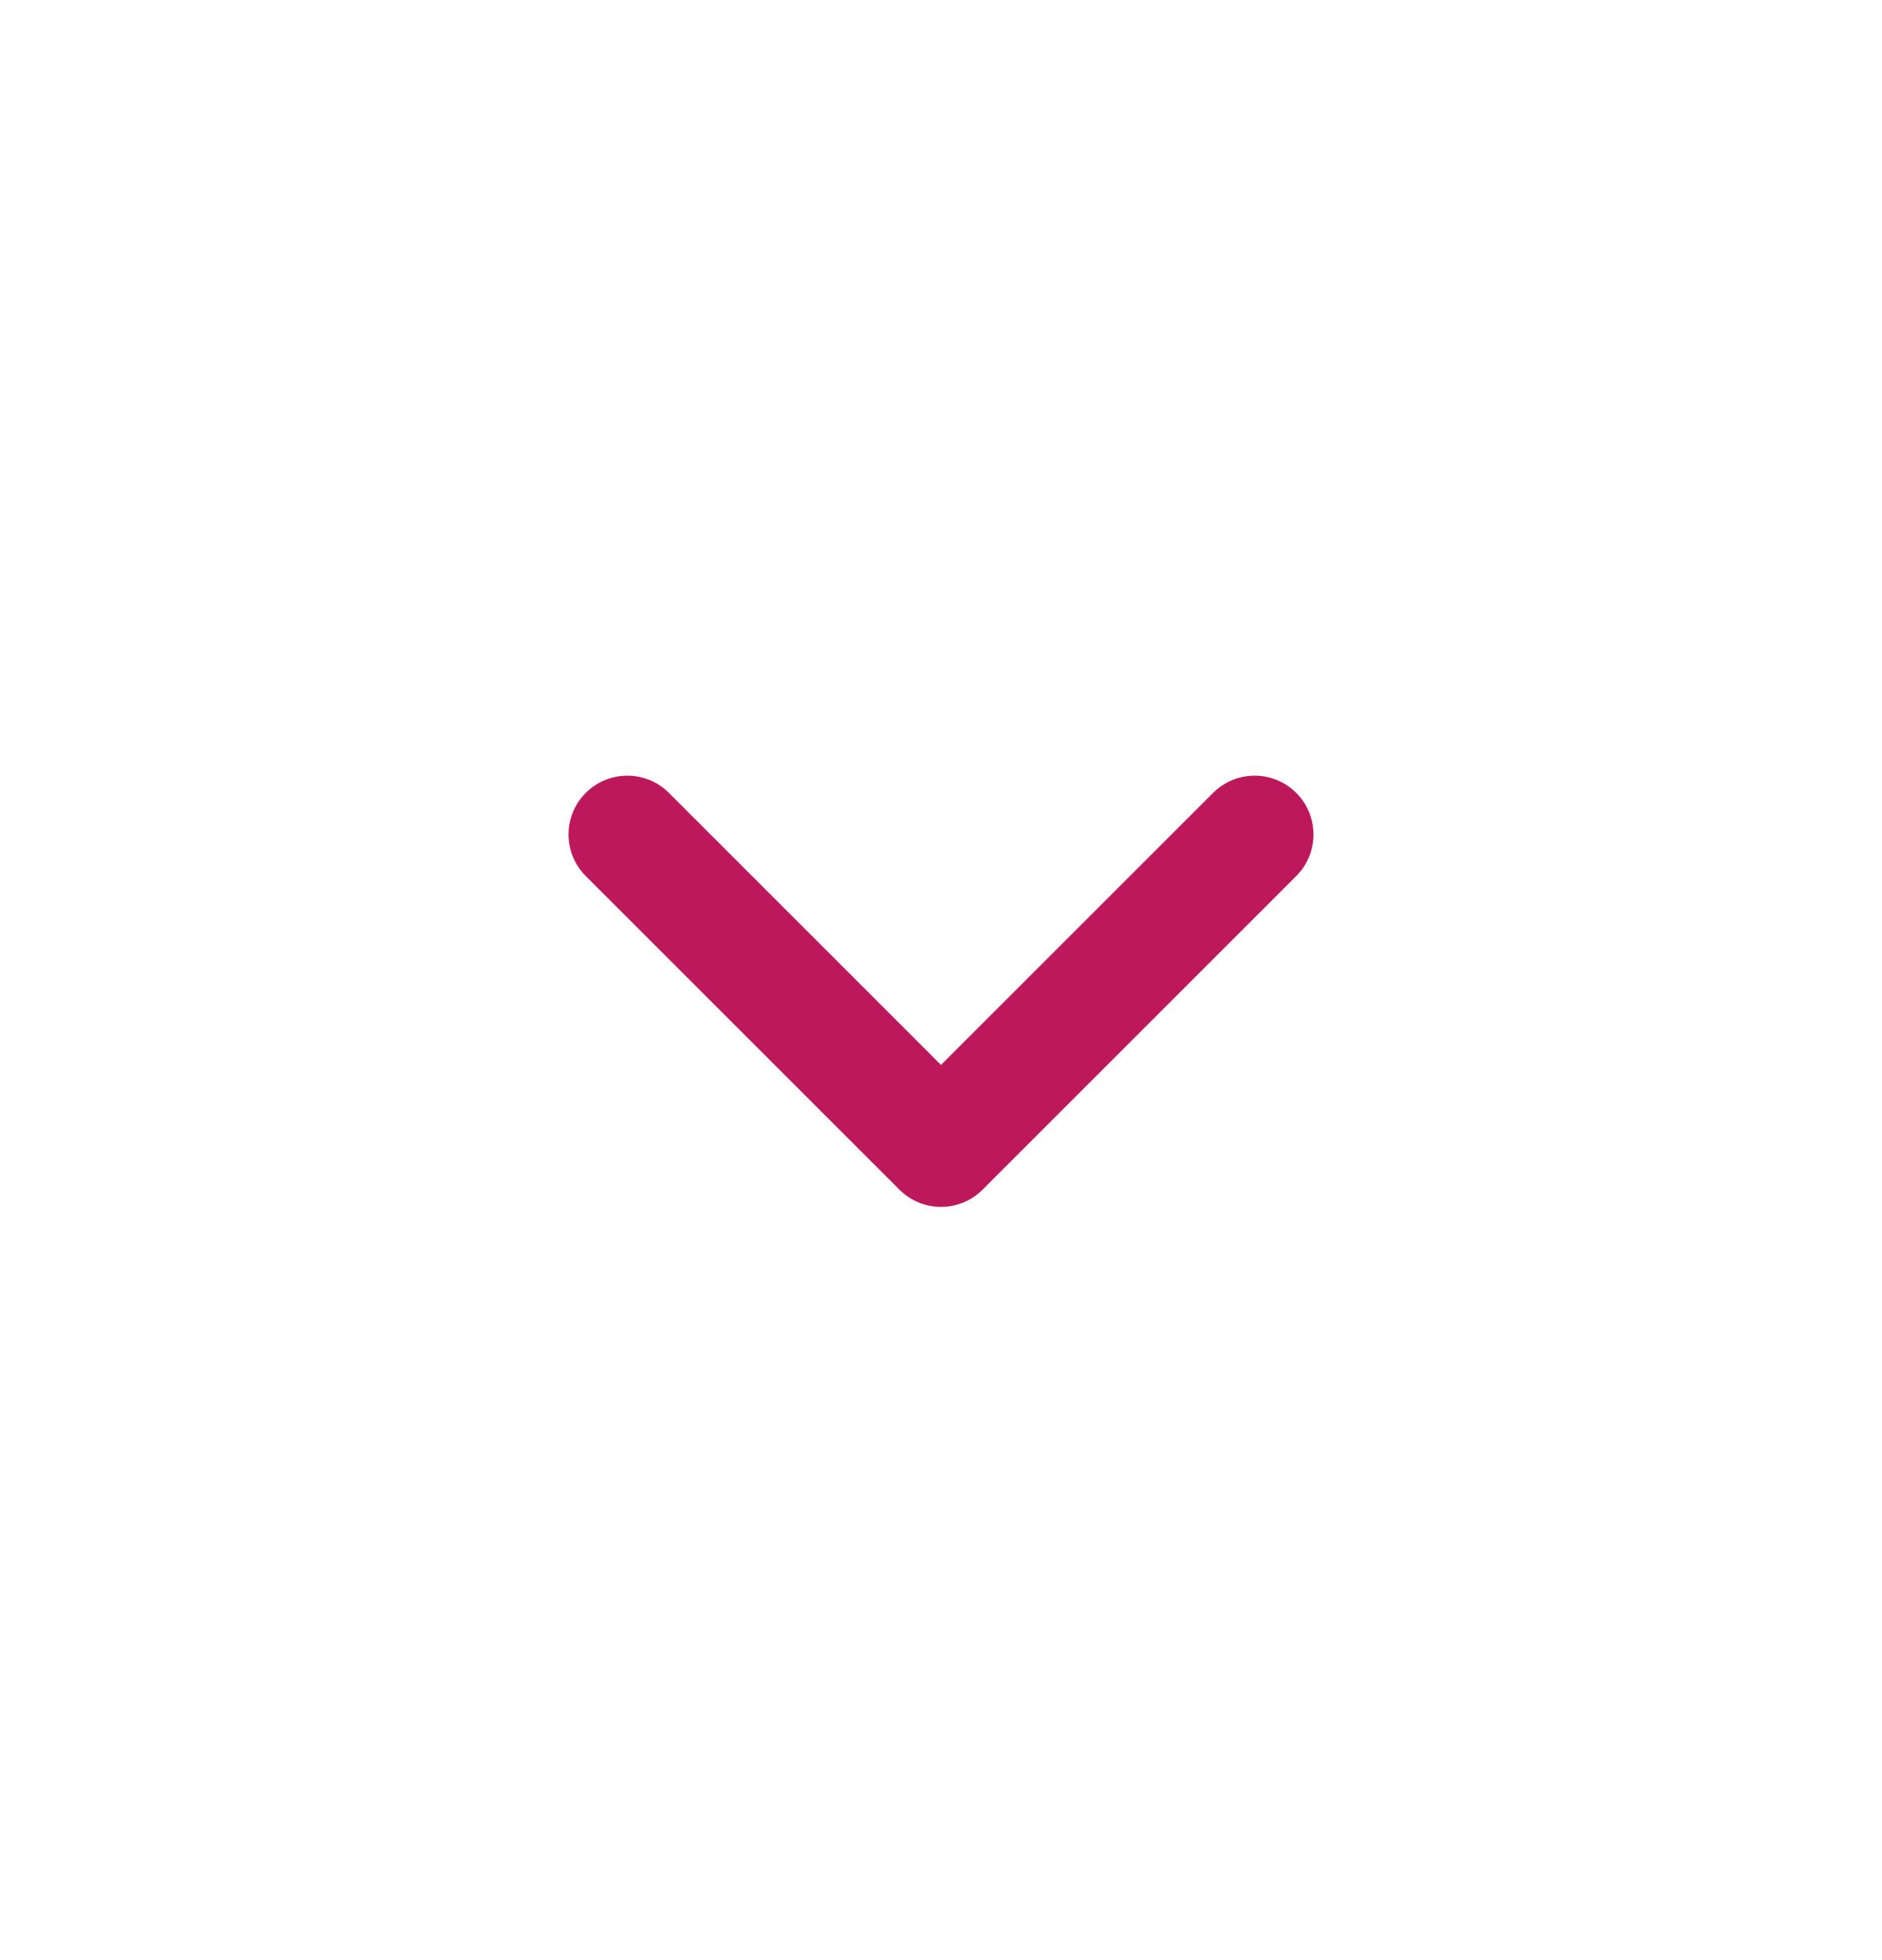 <svg width="24" height="25" viewBox="0 0 24 25" fill="none" xmlns="http://www.w3.org/2000/svg">
<g id="interface-essential-30 3" clip-path="url(#clip0_704_2493)">
<g id="Group">
<path id="Vector" d="M8 10.643L12 14.643L16 10.643" stroke="#BE185D" stroke-width="1.5" stroke-linecap="round" stroke-linejoin="round"/>
</g>
</g>
<defs>
<clipPath id="clip0_704_2493">
<rect width="24" height="24" fill="white" transform="translate(0 0.643)"/>
</clipPath>
</defs>
</svg>
